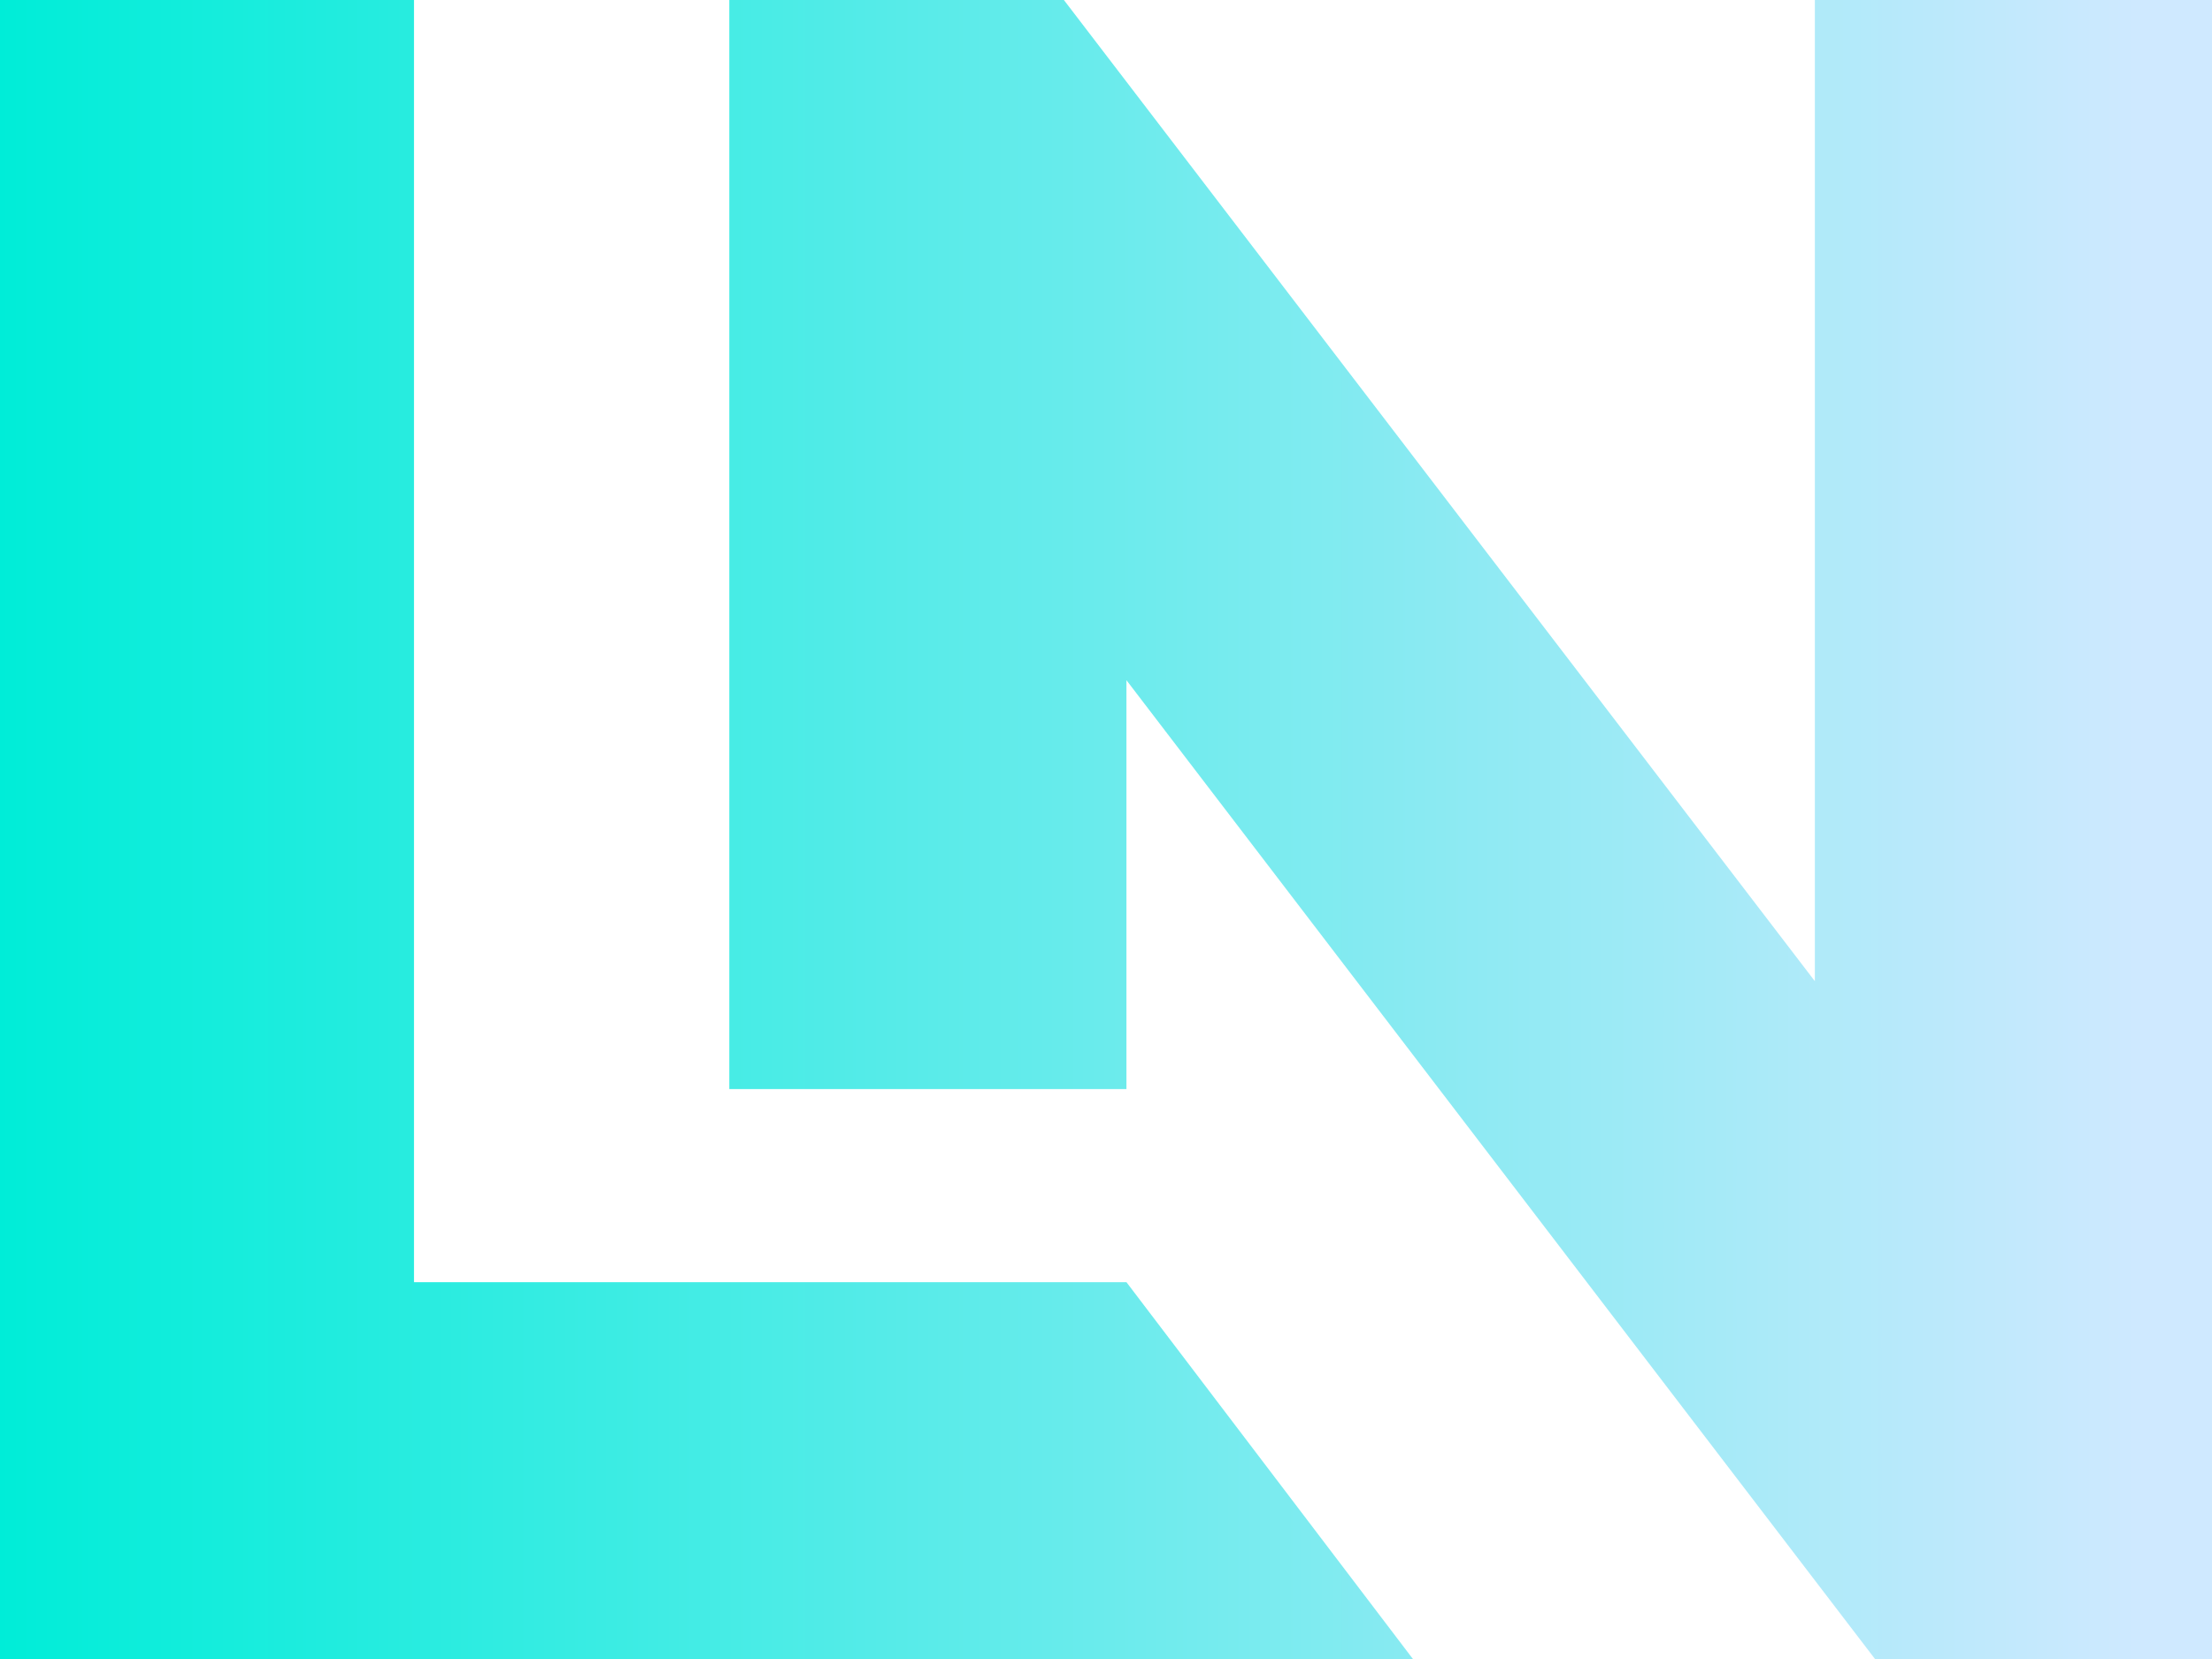 <?xml version="1.0" encoding="UTF-8"?> <svg xmlns="http://www.w3.org/2000/svg" width="640" height="480" viewBox="0 0 640 480" fill="none"> <path d="M119.783 0H0V480H408.802L325.915 370.972H119.783V0ZM525.093 283.889L307.815 0H211.008V315.109H325.915V196.8L542.498 480H640V0H525.093V283.889Z" fill="url(#paint0_linear_541_60)"></path> <defs> <linearGradient id="paint0_linear_541_60" x1="620.87" y1="0" x2="0" y2="0" gradientUnits="userSpaceOnUse"> <stop stop-color="#CFE9FF"></stop> <stop offset="1" stop-color="#00EDD8"></stop> </linearGradient> </defs> </svg> 